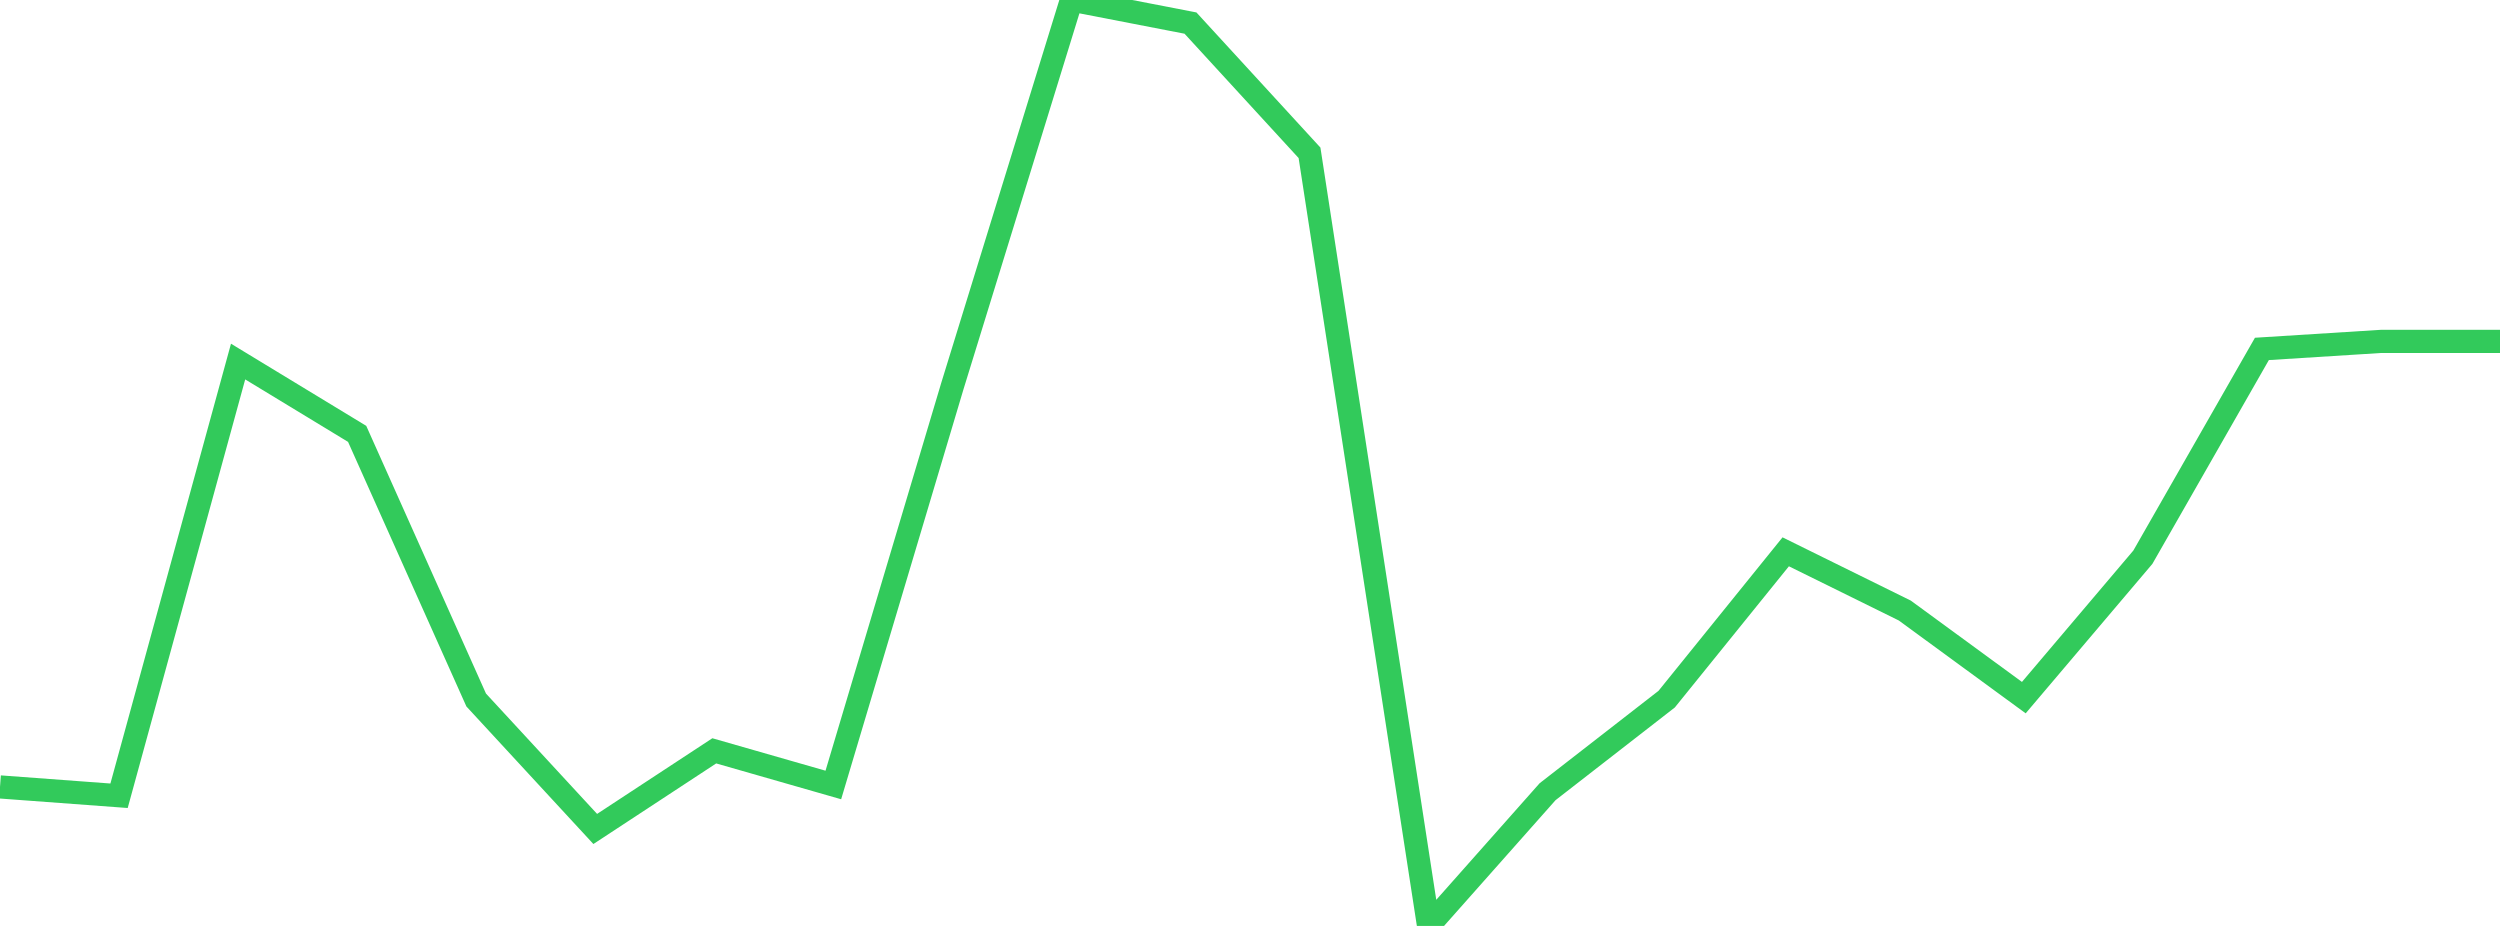 <?xml version="1.0" standalone="no"?>
<!DOCTYPE svg PUBLIC "-//W3C//DTD SVG 1.1//EN" "http://www.w3.org/Graphics/SVG/1.1/DTD/svg11.dtd">

<svg width="135" height="50" viewBox="0 0 135 50" preserveAspectRatio="none" 
  xmlns="http://www.w3.org/2000/svg"
  xmlns:xlink="http://www.w3.org/1999/xlink">


<polyline points="0.0, 42.494 6.429, 42.971 12.857, 19.524 19.286, 23.429 25.714, 37.8 32.143, 44.764 38.571, 40.545 45.0, 42.389 51.429, 20.844 57.857, 0.0 64.286, 1.246 70.714, 8.252 77.143, 50.0 83.571, 42.751 90.0, 37.754 96.429, 29.798 102.857, 32.968 109.286, 37.672 115.714, 30.09 122.143, 18.841 128.571, 18.436 135.0, 18.436" fill="none" stroke="#32ca5b" stroke-width="1.25"/>

</svg>